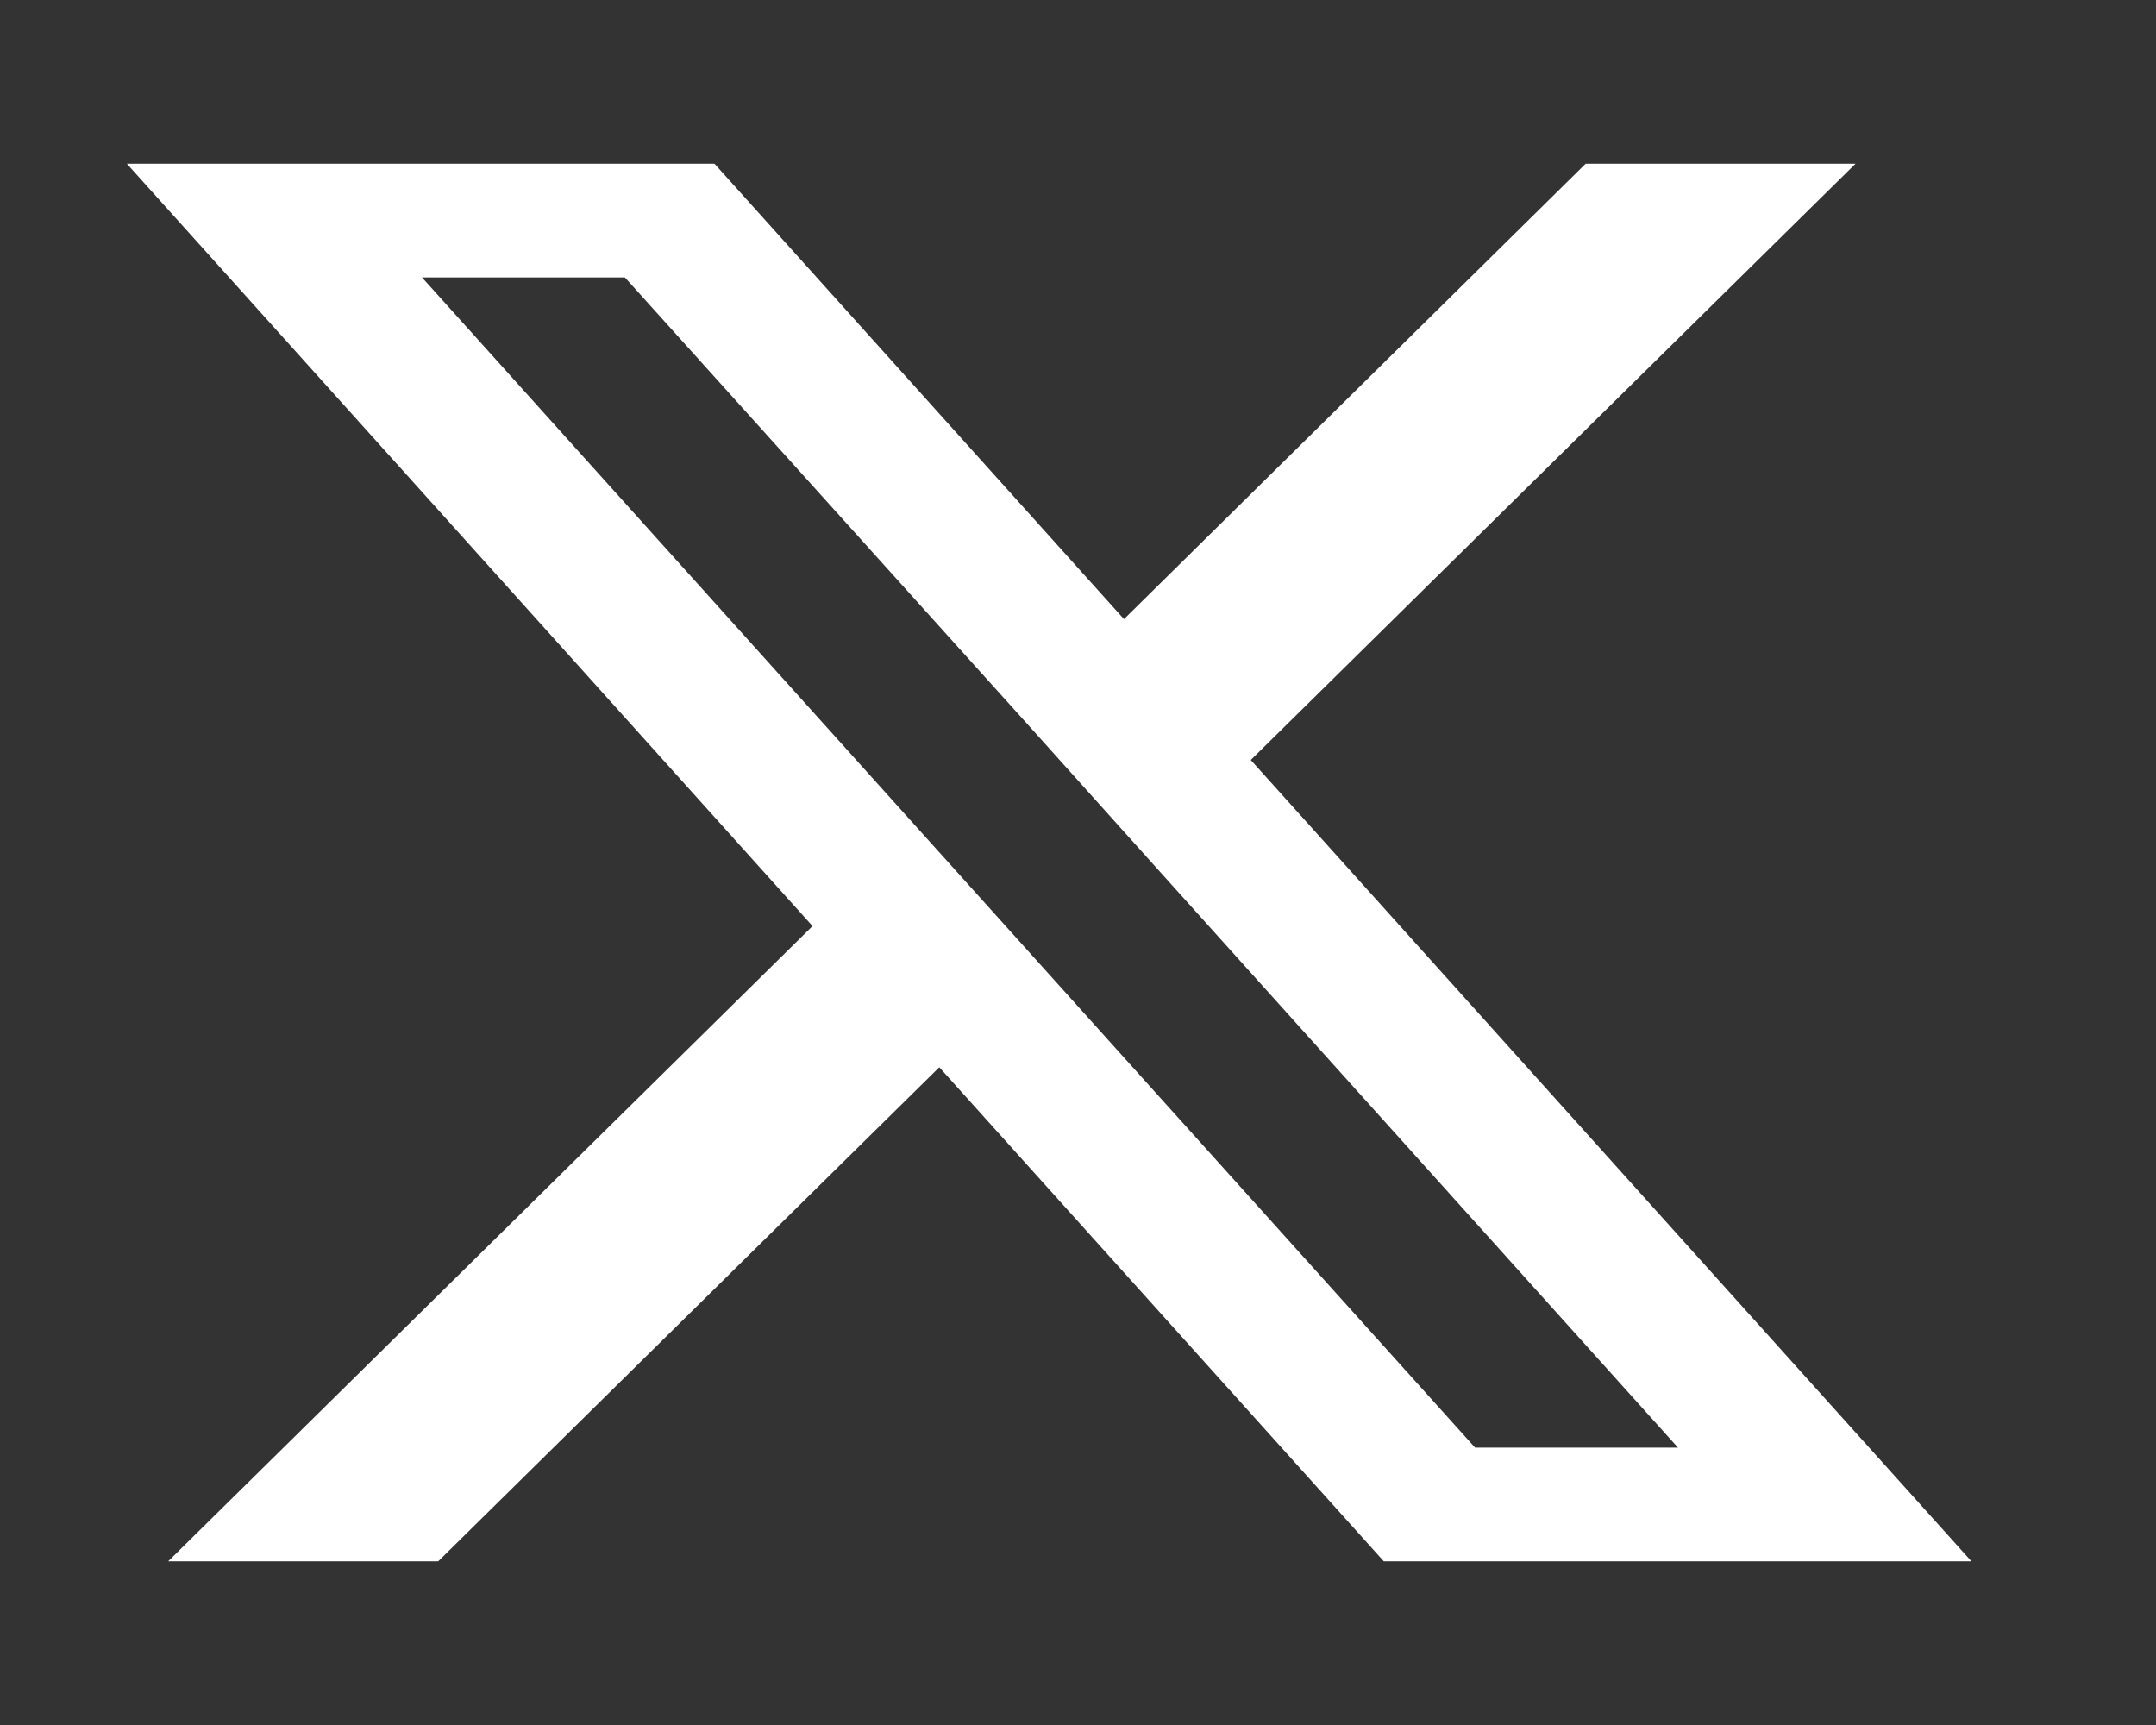 <svg width="45" height="36" viewBox="0 0 45 36" fill="none" xmlns="http://www.w3.org/2000/svg">
<rect x="0" y="0" width="45" height="36" fill="#333333" stroke="none"/>
<path d="M26.106 15.861L38.728 3.417H33.095L23.46 12.921L14.913 3.417H2.648L16.959 19.327L3.51 32.584H9.146L19.605 22.273L28.883 32.584H41.148L26.106 15.861ZM21.743 20.163L19.093 17.219L8.808 5.79H13.043L21.345 15.002L23.99 17.948L35.023 30.211H30.788L21.743 20.163Z" fill="white"/>
</svg>
